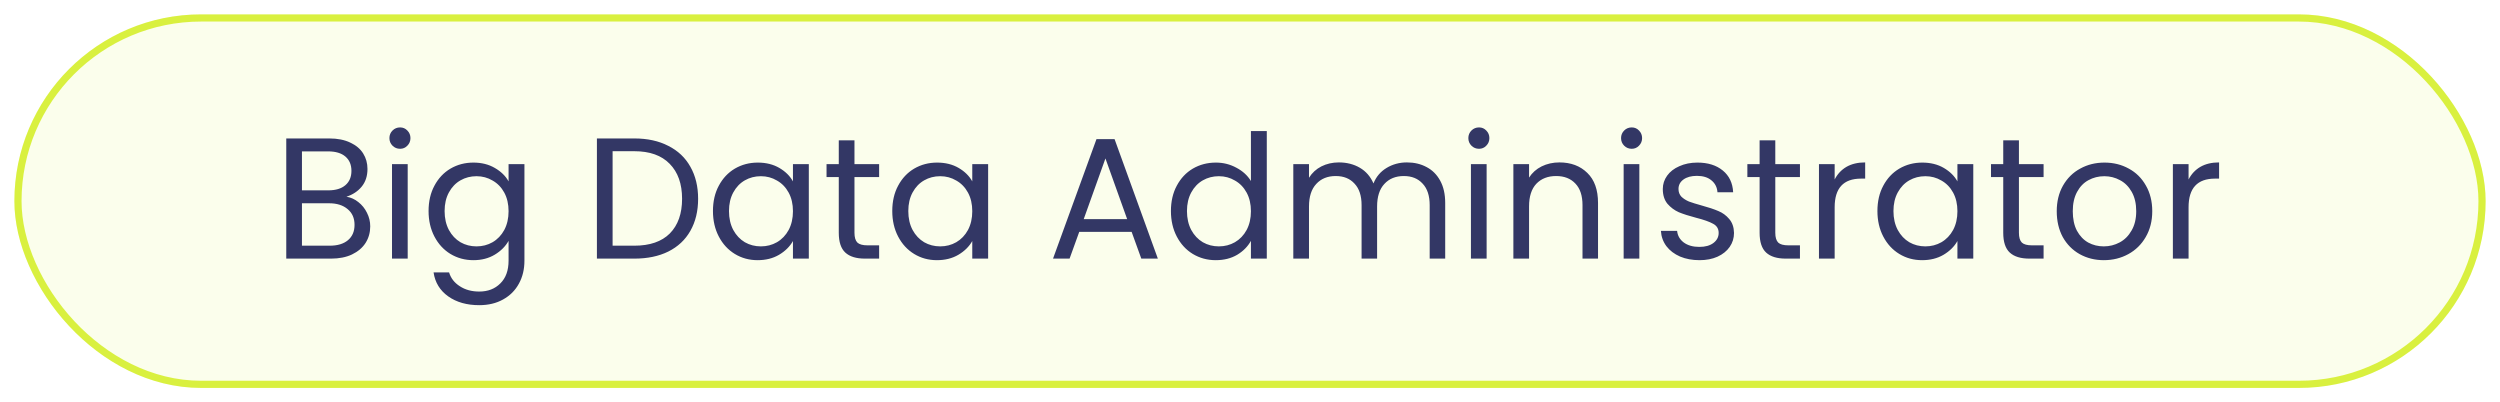 <svg width="348" height="56" viewBox="0 0 348 56" fill="none" xmlns="http://www.w3.org/2000/svg">
<g filter="url(#filter0_d_1222_8944)">
<rect x="2" y="1" width="344" height="52" rx="26" fill="#FBFEEC"/>
<rect x="2.5" y="1.5" width="343" height="51" rx="25.5" stroke="#D9F03F"/>
<path d="M48.224 26.384C48.832 26.48 49.384 26.728 49.88 27.128C50.392 27.528 50.792 28.024 51.08 28.616C51.384 29.208 51.536 29.84 51.536 30.512C51.536 31.36 51.32 32.128 50.888 32.816C50.456 33.488 49.824 34.024 48.992 34.424C48.176 34.808 47.208 35 46.088 35H39.848V18.272H45.848C46.984 18.272 47.952 18.464 48.752 18.848C49.552 19.216 50.152 19.72 50.552 20.36C50.952 21 51.152 21.72 51.152 22.52C51.152 23.512 50.88 24.336 50.336 24.992C49.808 25.632 49.104 26.096 48.224 26.384ZM42.032 25.496H45.704C46.728 25.496 47.52 25.256 48.08 24.776C48.64 24.296 48.92 23.632 48.92 22.784C48.92 21.936 48.64 21.272 48.08 20.792C47.52 20.312 46.712 20.072 45.656 20.072H42.032V25.496ZM45.896 33.2C46.984 33.2 47.832 32.944 48.44 32.432C49.048 31.92 49.352 31.208 49.352 30.296C49.352 29.368 49.032 28.64 48.392 28.112C47.752 27.568 46.896 27.296 45.824 27.296H42.032V33.2H45.896ZM55.695 19.712C55.279 19.712 54.927 19.568 54.639 19.28C54.351 18.992 54.207 18.64 54.207 18.224C54.207 17.808 54.351 17.456 54.639 17.168C54.927 16.88 55.279 16.736 55.695 16.736C56.095 16.736 56.431 16.88 56.703 17.168C56.991 17.456 57.135 17.808 57.135 18.224C57.135 18.64 56.991 18.992 56.703 19.28C56.431 19.568 56.095 19.712 55.695 19.712ZM56.751 21.848V35H54.567V21.848H56.751ZM65.897 21.632C67.033 21.632 68.025 21.88 68.873 22.376C69.737 22.872 70.377 23.496 70.793 24.248V21.848H73.001V35.288C73.001 36.488 72.745 37.552 72.233 38.48C71.721 39.424 70.985 40.16 70.025 40.688C69.081 41.216 67.977 41.48 66.713 41.48C64.985 41.48 63.545 41.072 62.393 40.256C61.241 39.44 60.561 38.328 60.353 36.92H62.513C62.753 37.72 63.249 38.36 64.001 38.84C64.753 39.336 65.657 39.584 66.713 39.584C67.913 39.584 68.889 39.208 69.641 38.456C70.409 37.704 70.793 36.648 70.793 35.288V32.528C70.361 33.296 69.721 33.936 68.873 34.448C68.025 34.96 67.033 35.216 65.897 35.216C64.729 35.216 63.665 34.928 62.705 34.352C61.761 33.776 61.017 32.968 60.473 31.928C59.929 30.888 59.657 29.704 59.657 28.376C59.657 27.032 59.929 25.856 60.473 24.848C61.017 23.824 61.761 23.032 62.705 22.472C63.665 21.912 64.729 21.632 65.897 21.632ZM70.793 28.4C70.793 27.408 70.593 26.544 70.193 25.808C69.793 25.072 69.249 24.512 68.561 24.128C67.889 23.728 67.145 23.528 66.329 23.528C65.513 23.528 64.769 23.72 64.097 24.104C63.425 24.488 62.889 25.048 62.489 25.784C62.089 26.52 61.889 27.384 61.889 28.376C61.889 29.384 62.089 30.264 62.489 31.016C62.889 31.752 63.425 32.32 64.097 32.72C64.769 33.104 65.513 33.296 66.329 33.296C67.145 33.296 67.889 33.104 68.561 32.72C69.249 32.32 69.793 31.752 70.193 31.016C70.593 30.264 70.793 29.392 70.793 28.4ZM88.298 18.272C90.122 18.272 91.698 18.616 93.026 19.304C94.37 19.976 95.394 20.944 96.098 22.208C96.818 23.472 97.178 24.96 97.178 26.672C97.178 28.384 96.818 29.872 96.098 31.136C95.394 32.384 94.37 33.344 93.026 34.016C91.698 34.672 90.122 35 88.298 35H83.09V18.272H88.298ZM88.298 33.2C90.458 33.2 92.106 32.632 93.242 31.496C94.378 30.344 94.946 28.736 94.946 26.672C94.946 24.592 94.37 22.968 93.218 21.8C92.082 20.632 90.442 20.048 88.298 20.048H85.274V33.2H88.298ZM99.243 28.376C99.243 27.032 99.515 25.856 100.059 24.848C100.603 23.824 101.347 23.032 102.291 22.472C103.251 21.912 104.315 21.632 105.483 21.632C106.635 21.632 107.635 21.88 108.483 22.376C109.331 22.872 109.963 23.496 110.379 24.248V21.848H112.587V35H110.379V32.552C109.947 33.32 109.299 33.96 108.435 34.472C107.587 34.968 106.595 35.216 105.459 35.216C104.291 35.216 103.235 34.928 102.291 34.352C101.347 33.776 100.603 32.968 100.059 31.928C99.515 30.888 99.243 29.704 99.243 28.376ZM110.379 28.4C110.379 27.408 110.179 26.544 109.779 25.808C109.379 25.072 108.835 24.512 108.147 24.128C107.475 23.728 106.731 23.528 105.915 23.528C105.099 23.528 104.355 23.72 103.683 24.104C103.011 24.488 102.475 25.048 102.075 25.784C101.675 26.52 101.475 27.384 101.475 28.376C101.475 29.384 101.675 30.264 102.075 31.016C102.475 31.752 103.011 32.32 103.683 32.72C104.355 33.104 105.099 33.296 105.915 33.296C106.731 33.296 107.475 33.104 108.147 32.72C108.835 32.32 109.379 31.752 109.779 31.016C110.179 30.264 110.379 29.392 110.379 28.4ZM118.942 23.648V31.4C118.942 32.04 119.078 32.496 119.35 32.768C119.622 33.024 120.094 33.152 120.766 33.152H122.374V35H120.406C119.19 35 118.278 34.72 117.67 34.16C117.062 33.6 116.758 32.68 116.758 31.4V23.648H115.054V21.848H116.758V18.536H118.942V21.848H122.374V23.648H118.942ZM124.204 28.376C124.204 27.032 124.476 25.856 125.02 24.848C125.564 23.824 126.308 23.032 127.252 22.472C128.212 21.912 129.276 21.632 130.444 21.632C131.596 21.632 132.596 21.88 133.444 22.376C134.292 22.872 134.924 23.496 135.34 24.248V21.848H137.548V35H135.34V32.552C134.908 33.32 134.26 33.96 133.396 34.472C132.548 34.968 131.556 35.216 130.42 35.216C129.252 35.216 128.196 34.928 127.252 34.352C126.308 33.776 125.564 32.968 125.02 31.928C124.476 30.888 124.204 29.704 124.204 28.376ZM135.34 28.4C135.34 27.408 135.14 26.544 134.74 25.808C134.34 25.072 133.796 24.512 133.108 24.128C132.436 23.728 131.692 23.528 130.876 23.528C130.06 23.528 129.316 23.72 128.644 24.104C127.972 24.488 127.436 25.048 127.036 25.784C126.636 26.52 126.436 27.384 126.436 28.376C126.436 29.384 126.636 30.264 127.036 31.016C127.436 31.752 127.972 32.32 128.644 32.72C129.316 33.104 130.06 33.296 130.876 33.296C131.692 33.296 132.436 33.104 133.108 32.72C133.796 32.32 134.34 31.752 134.74 31.016C135.14 30.264 135.34 29.392 135.34 28.4ZM157.525 31.28H150.229L148.885 35H146.581L152.629 18.368H155.149L161.173 35H158.869L157.525 31.28ZM156.901 29.504L153.877 21.056L150.853 29.504H156.901ZM162.993 28.376C162.993 27.032 163.265 25.856 163.809 24.848C164.353 23.824 165.097 23.032 166.041 22.472C167.001 21.912 168.073 21.632 169.257 21.632C170.281 21.632 171.233 21.872 172.113 22.352C172.993 22.816 173.665 23.432 174.129 24.2V17.24H176.337V35H174.129V32.528C173.697 33.312 173.057 33.96 172.209 34.472C171.361 34.968 170.369 35.216 169.233 35.216C168.065 35.216 167.001 34.928 166.041 34.352C165.097 33.776 164.353 32.968 163.809 31.928C163.265 30.888 162.993 29.704 162.993 28.376ZM174.129 28.4C174.129 27.408 173.929 26.544 173.529 25.808C173.129 25.072 172.585 24.512 171.897 24.128C171.225 23.728 170.481 23.528 169.665 23.528C168.849 23.528 168.105 23.72 167.433 24.104C166.761 24.488 166.225 25.048 165.825 25.784C165.425 26.52 165.225 27.384 165.225 28.376C165.225 29.384 165.425 30.264 165.825 31.016C166.225 31.752 166.761 32.32 167.433 32.72C168.105 33.104 168.849 33.296 169.665 33.296C170.481 33.296 171.225 33.104 171.897 32.72C172.585 32.32 173.129 31.752 173.529 31.016C173.929 30.264 174.129 29.392 174.129 28.4ZM195.844 21.608C196.868 21.608 197.78 21.824 198.58 22.256C199.38 22.672 200.012 23.304 200.476 24.152C200.94 25 201.172 26.032 201.172 27.248V35H199.012V27.56C199.012 26.248 198.684 25.248 198.028 24.56C197.388 23.856 196.516 23.504 195.412 23.504C194.276 23.504 193.372 23.872 192.7 24.608C192.028 25.328 191.692 26.376 191.692 27.752V35H189.532V27.56C189.532 26.248 189.204 25.248 188.548 24.56C187.908 23.856 187.036 23.504 185.932 23.504C184.796 23.504 183.892 23.872 183.22 24.608C182.548 25.328 182.212 26.376 182.212 27.752V35H180.028V21.848H182.212V23.744C182.644 23.056 183.22 22.528 183.94 22.16C184.676 21.792 185.484 21.608 186.364 21.608C187.468 21.608 188.444 21.856 189.292 22.352C190.14 22.848 190.772 23.576 191.188 24.536C191.556 23.608 192.164 22.888 193.012 22.376C193.86 21.864 194.804 21.608 195.844 21.608ZM205.882 19.712C205.466 19.712 205.114 19.568 204.826 19.28C204.538 18.992 204.394 18.64 204.394 18.224C204.394 17.808 204.538 17.456 204.826 17.168C205.114 16.88 205.466 16.736 205.882 16.736C206.282 16.736 206.618 16.88 206.89 17.168C207.178 17.456 207.322 17.808 207.322 18.224C207.322 18.64 207.178 18.992 206.89 19.28C206.618 19.568 206.282 19.712 205.882 19.712ZM206.938 21.848V35H204.754V21.848H206.938ZM217.069 21.608C218.669 21.608 219.965 22.096 220.957 23.072C221.949 24.032 222.445 25.424 222.445 27.248V35H220.285V27.56C220.285 26.248 219.957 25.248 219.301 24.56C218.645 23.856 217.749 23.504 216.613 23.504C215.461 23.504 214.541 23.864 213.853 24.584C213.181 25.304 212.845 26.352 212.845 27.728V35H210.661V21.848H212.845V23.72C213.277 23.048 213.861 22.528 214.597 22.16C215.349 21.792 216.173 21.608 217.069 21.608ZM227.14 19.712C226.724 19.712 226.372 19.568 226.084 19.28C225.796 18.992 225.652 18.64 225.652 18.224C225.652 17.808 225.796 17.456 226.084 17.168C226.372 16.88 226.724 16.736 227.14 16.736C227.54 16.736 227.876 16.88 228.148 17.168C228.436 17.456 228.58 17.808 228.58 18.224C228.58 18.64 228.436 18.992 228.148 19.28C227.876 19.568 227.54 19.712 227.14 19.712ZM228.196 21.848V35H226.012V21.848H228.196ZM236.574 35.216C235.566 35.216 234.662 35.048 233.862 34.712C233.062 34.36 232.43 33.88 231.966 33.272C231.502 32.648 231.246 31.936 231.198 31.136H233.454C233.518 31.792 233.822 32.328 234.366 32.744C234.926 33.16 235.654 33.368 236.55 33.368C237.382 33.368 238.038 33.184 238.518 32.816C238.998 32.448 239.238 31.984 239.238 31.424C239.238 30.848 238.982 30.424 238.47 30.152C237.958 29.864 237.166 29.584 236.094 29.312C235.118 29.056 234.318 28.8 233.694 28.544C233.086 28.272 232.558 27.88 232.11 27.368C231.678 26.84 231.462 26.152 231.462 25.304C231.462 24.632 231.662 24.016 232.062 23.456C232.462 22.896 233.03 22.456 233.766 22.136C234.502 21.8 235.342 21.632 236.286 21.632C237.742 21.632 238.918 22 239.814 22.736C240.71 23.472 241.19 24.48 241.254 25.76H239.07C239.022 25.072 238.742 24.52 238.23 24.104C237.734 23.688 237.062 23.48 236.214 23.48C235.43 23.48 234.806 23.648 234.342 23.984C233.878 24.32 233.646 24.76 233.646 25.304C233.646 25.736 233.782 26.096 234.054 26.384C234.342 26.656 234.694 26.88 235.11 27.056C235.542 27.216 236.134 27.4 236.886 27.608C237.83 27.864 238.598 28.12 239.19 28.376C239.782 28.616 240.286 28.984 240.702 29.48C241.134 29.976 241.358 30.624 241.374 31.424C241.374 32.144 241.174 32.792 240.774 33.368C240.374 33.944 239.806 34.4 239.07 34.736C238.35 35.056 237.518 35.216 236.574 35.216ZM247.121 23.648V31.4C247.121 32.04 247.257 32.496 247.529 32.768C247.801 33.024 248.273 33.152 248.945 33.152H250.553V35H248.585C247.369 35 246.457 34.72 245.849 34.16C245.241 33.6 244.937 32.68 244.937 31.4V23.648H243.233V21.848H244.937V18.536H247.121V21.848H250.553V23.648H247.121ZM255.384 23.984C255.768 23.232 256.312 22.648 257.016 22.232C257.736 21.816 258.608 21.608 259.632 21.608V23.864H259.056C256.608 23.864 255.384 25.192 255.384 27.848V35H253.2V21.848H255.384V23.984ZM261.337 28.376C261.337 27.032 261.609 25.856 262.153 24.848C262.697 23.824 263.441 23.032 264.385 22.472C265.345 21.912 266.409 21.632 267.577 21.632C268.729 21.632 269.729 21.88 270.577 22.376C271.425 22.872 272.057 23.496 272.473 24.248V21.848H274.681V35H272.473V32.552C272.041 33.32 271.393 33.96 270.529 34.472C269.681 34.968 268.689 35.216 267.553 35.216C266.385 35.216 265.329 34.928 264.385 34.352C263.441 33.776 262.697 32.968 262.153 31.928C261.609 30.888 261.337 29.704 261.337 28.376ZM272.473 28.4C272.473 27.408 272.273 26.544 271.873 25.808C271.473 25.072 270.929 24.512 270.241 24.128C269.569 23.728 268.825 23.528 268.009 23.528C267.193 23.528 266.449 23.72 265.777 24.104C265.105 24.488 264.569 25.048 264.169 25.784C263.769 26.52 263.569 27.384 263.569 28.376C263.569 29.384 263.769 30.264 264.169 31.016C264.569 31.752 265.105 32.32 265.777 32.72C266.449 33.104 267.193 33.296 268.009 33.296C268.825 33.296 269.569 33.104 270.241 32.72C270.929 32.32 271.473 31.752 271.873 31.016C272.273 30.264 272.473 29.392 272.473 28.4ZM281.035 23.648V31.4C281.035 32.04 281.171 32.496 281.443 32.768C281.715 33.024 282.187 33.152 282.859 33.152H284.467V35H282.499C281.283 35 280.371 34.72 279.763 34.16C279.155 33.6 278.851 32.68 278.851 31.4V23.648H277.147V21.848H278.851V18.536H281.035V21.848H284.467V23.648H281.035ZM292.85 35.216C291.618 35.216 290.498 34.936 289.49 34.376C288.498 33.816 287.714 33.024 287.138 32C286.578 30.96 286.298 29.76 286.298 28.4C286.298 27.056 286.586 25.872 287.162 24.848C287.754 23.808 288.554 23.016 289.562 22.472C290.57 21.912 291.698 21.632 292.946 21.632C294.194 21.632 295.322 21.912 296.33 22.472C297.338 23.016 298.13 23.8 298.706 24.824C299.298 25.848 299.594 27.04 299.594 28.4C299.594 29.76 299.29 30.96 298.682 32C298.09 33.024 297.282 33.816 296.258 34.376C295.234 34.936 294.098 35.216 292.85 35.216ZM292.85 33.296C293.634 33.296 294.37 33.112 295.058 32.744C295.746 32.376 296.298 31.824 296.714 31.088C297.146 30.352 297.362 29.456 297.362 28.4C297.362 27.344 297.154 26.448 296.738 25.712C296.322 24.976 295.778 24.432 295.106 24.08C294.434 23.712 293.706 23.528 292.922 23.528C292.122 23.528 291.386 23.712 290.714 24.08C290.058 24.432 289.53 24.976 289.13 25.712C288.73 26.448 288.53 27.344 288.53 28.4C288.53 29.472 288.722 30.376 289.106 31.112C289.506 31.848 290.034 32.4 290.69 32.768C291.346 33.12 292.066 33.296 292.85 33.296ZM304.649 23.984C305.033 23.232 305.577 22.648 306.281 22.232C307.001 21.816 307.873 21.608 308.897 21.608V23.864H308.321C305.873 23.864 304.649 25.192 304.649 27.848V35H302.465V21.848H304.649V23.984Z" fill="#333765"/>
</g>
<defs>
<filter id="filter0_d_1222_8944" x="0" y="0" width="348" height="56" filterUnits="userSpaceOnUse" color-interpolation-filters="sRGB">
<feFlood flood-opacity="0" result="BackgroundImageFix"/>
<feColorMatrix in="SourceAlpha" type="matrix" values="0 0 0 0 0 0 0 0 0 0 0 0 0 0 0 0 0 0 127 0" result="hardAlpha"/>
<feOffset dy="1"/>
<feGaussianBlur stdDeviation="1"/>
<feColorMatrix type="matrix" values="0 0 0 0 0.063 0 0 0 0 0.094 0 0 0 0 0.157 0 0 0 0.05 0"/>
<feBlend mode="normal" in2="BackgroundImageFix" result="effect1_dropShadow_1222_8944"/>
<feBlend mode="normal" in="SourceGraphic" in2="effect1_dropShadow_1222_8944" result="shape"/>
</filter>
</defs>
</svg>
